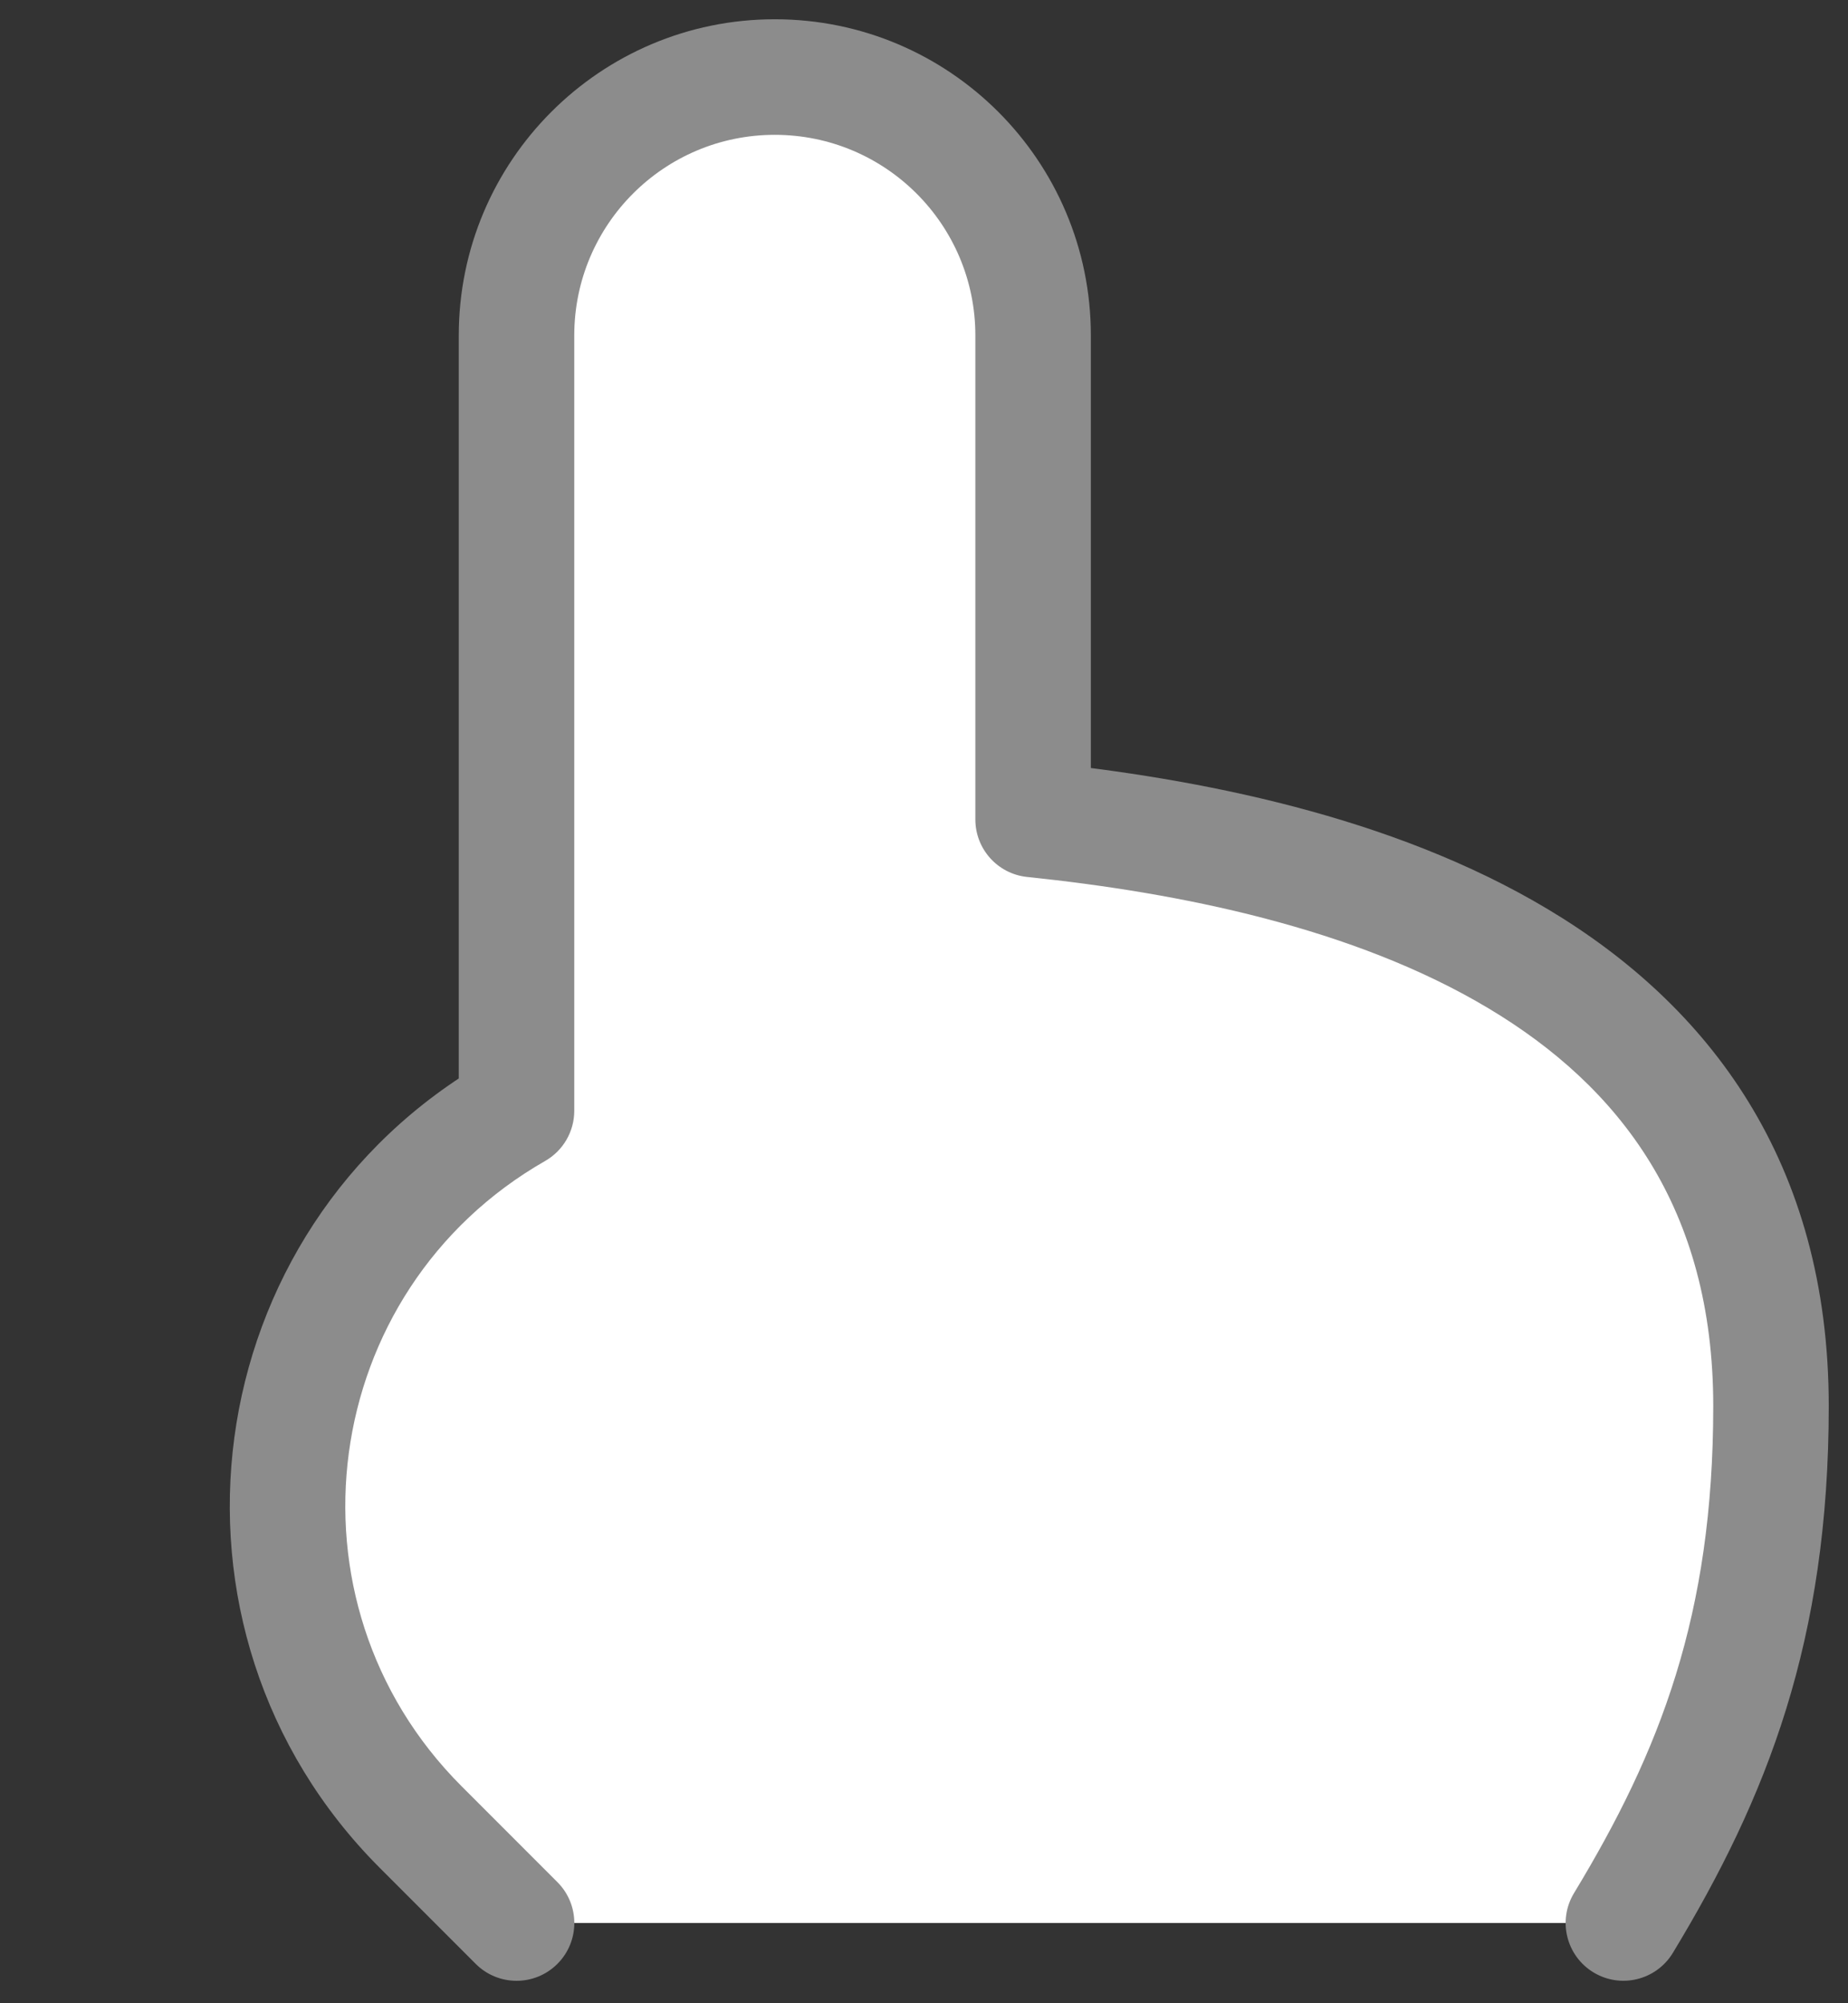 <?xml version="1.0" encoding="UTF-8"?> <svg xmlns="http://www.w3.org/2000/svg" width="24" height="26" viewBox="0 0 24 26" fill="none"><rect x="0" y="0" width="24" height="26" fill="#333333" stroke="none"/> <path d="M23 18.25C23 21.125 22.256 23.024 21.083 24.958L6.708 24.958L5.463 23.713C2.712 20.962 3.33 16.347 6.708 14.417L6.708 4.354C6.708 2.502 8.21 1 10.062 1C11.915 1 13.417 2.502 13.417 4.354L13.417 10.636C17.438 11.053 23 12.5 23 18.25Z" fill="white"></path> <path d="M20.442 24.57C20.227 24.924 20.34 25.385 20.695 25.6C21.049 25.814 21.51 25.701 21.725 25.347L20.442 24.57ZM6.178 25.489C6.471 25.782 6.946 25.782 7.239 25.489C7.532 25.196 7.532 24.721 7.239 24.428L6.178 25.489ZM5.463 23.713L4.933 24.244L4.933 24.244L5.463 23.713ZM6.708 14.417L7.08 15.068C7.314 14.934 7.458 14.686 7.458 14.417L6.708 14.417ZM6.708 4.354L7.458 4.354L7.458 4.354L6.708 4.354ZM13.417 10.636L12.667 10.636C12.667 11.02 12.957 11.342 13.339 11.382L13.417 10.636ZM21.725 25.347C22.953 23.321 23.75 21.289 23.75 18.25L22.25 18.25C22.25 20.961 21.559 22.727 20.442 24.57L21.725 25.347ZM7.239 24.428L5.994 23.183L4.933 24.244L6.178 25.489L7.239 24.428ZM7.458 14.417L7.458 4.354L5.958 4.354L5.958 14.417L7.458 14.417ZM23.75 18.25C23.75 15.072 22.185 13.046 20.101 11.8C18.065 10.582 15.537 10.102 13.494 9.89L13.339 11.382C15.318 11.587 17.581 12.04 19.331 13.087C21.034 14.105 22.25 15.678 22.25 18.25L23.75 18.25ZM12.667 4.354L12.667 10.636L14.167 10.636L14.167 4.354L12.667 4.354ZM10.062 1.75C11.501 1.75 12.667 2.916 12.667 4.354L14.167 4.354C14.167 2.087 12.329 0.25 10.062 0.25L10.062 1.75ZM7.458 4.354C7.458 2.916 8.624 1.75 10.062 1.75L10.062 0.25C7.796 0.25 5.958 2.087 5.958 4.354L7.458 4.354ZM5.994 23.183C3.592 20.781 4.131 16.753 7.08 15.068L6.336 13.765C2.528 15.941 1.832 21.142 4.933 24.244L5.994 23.183Z" fill="#8C8C8C"></path> </svg> 